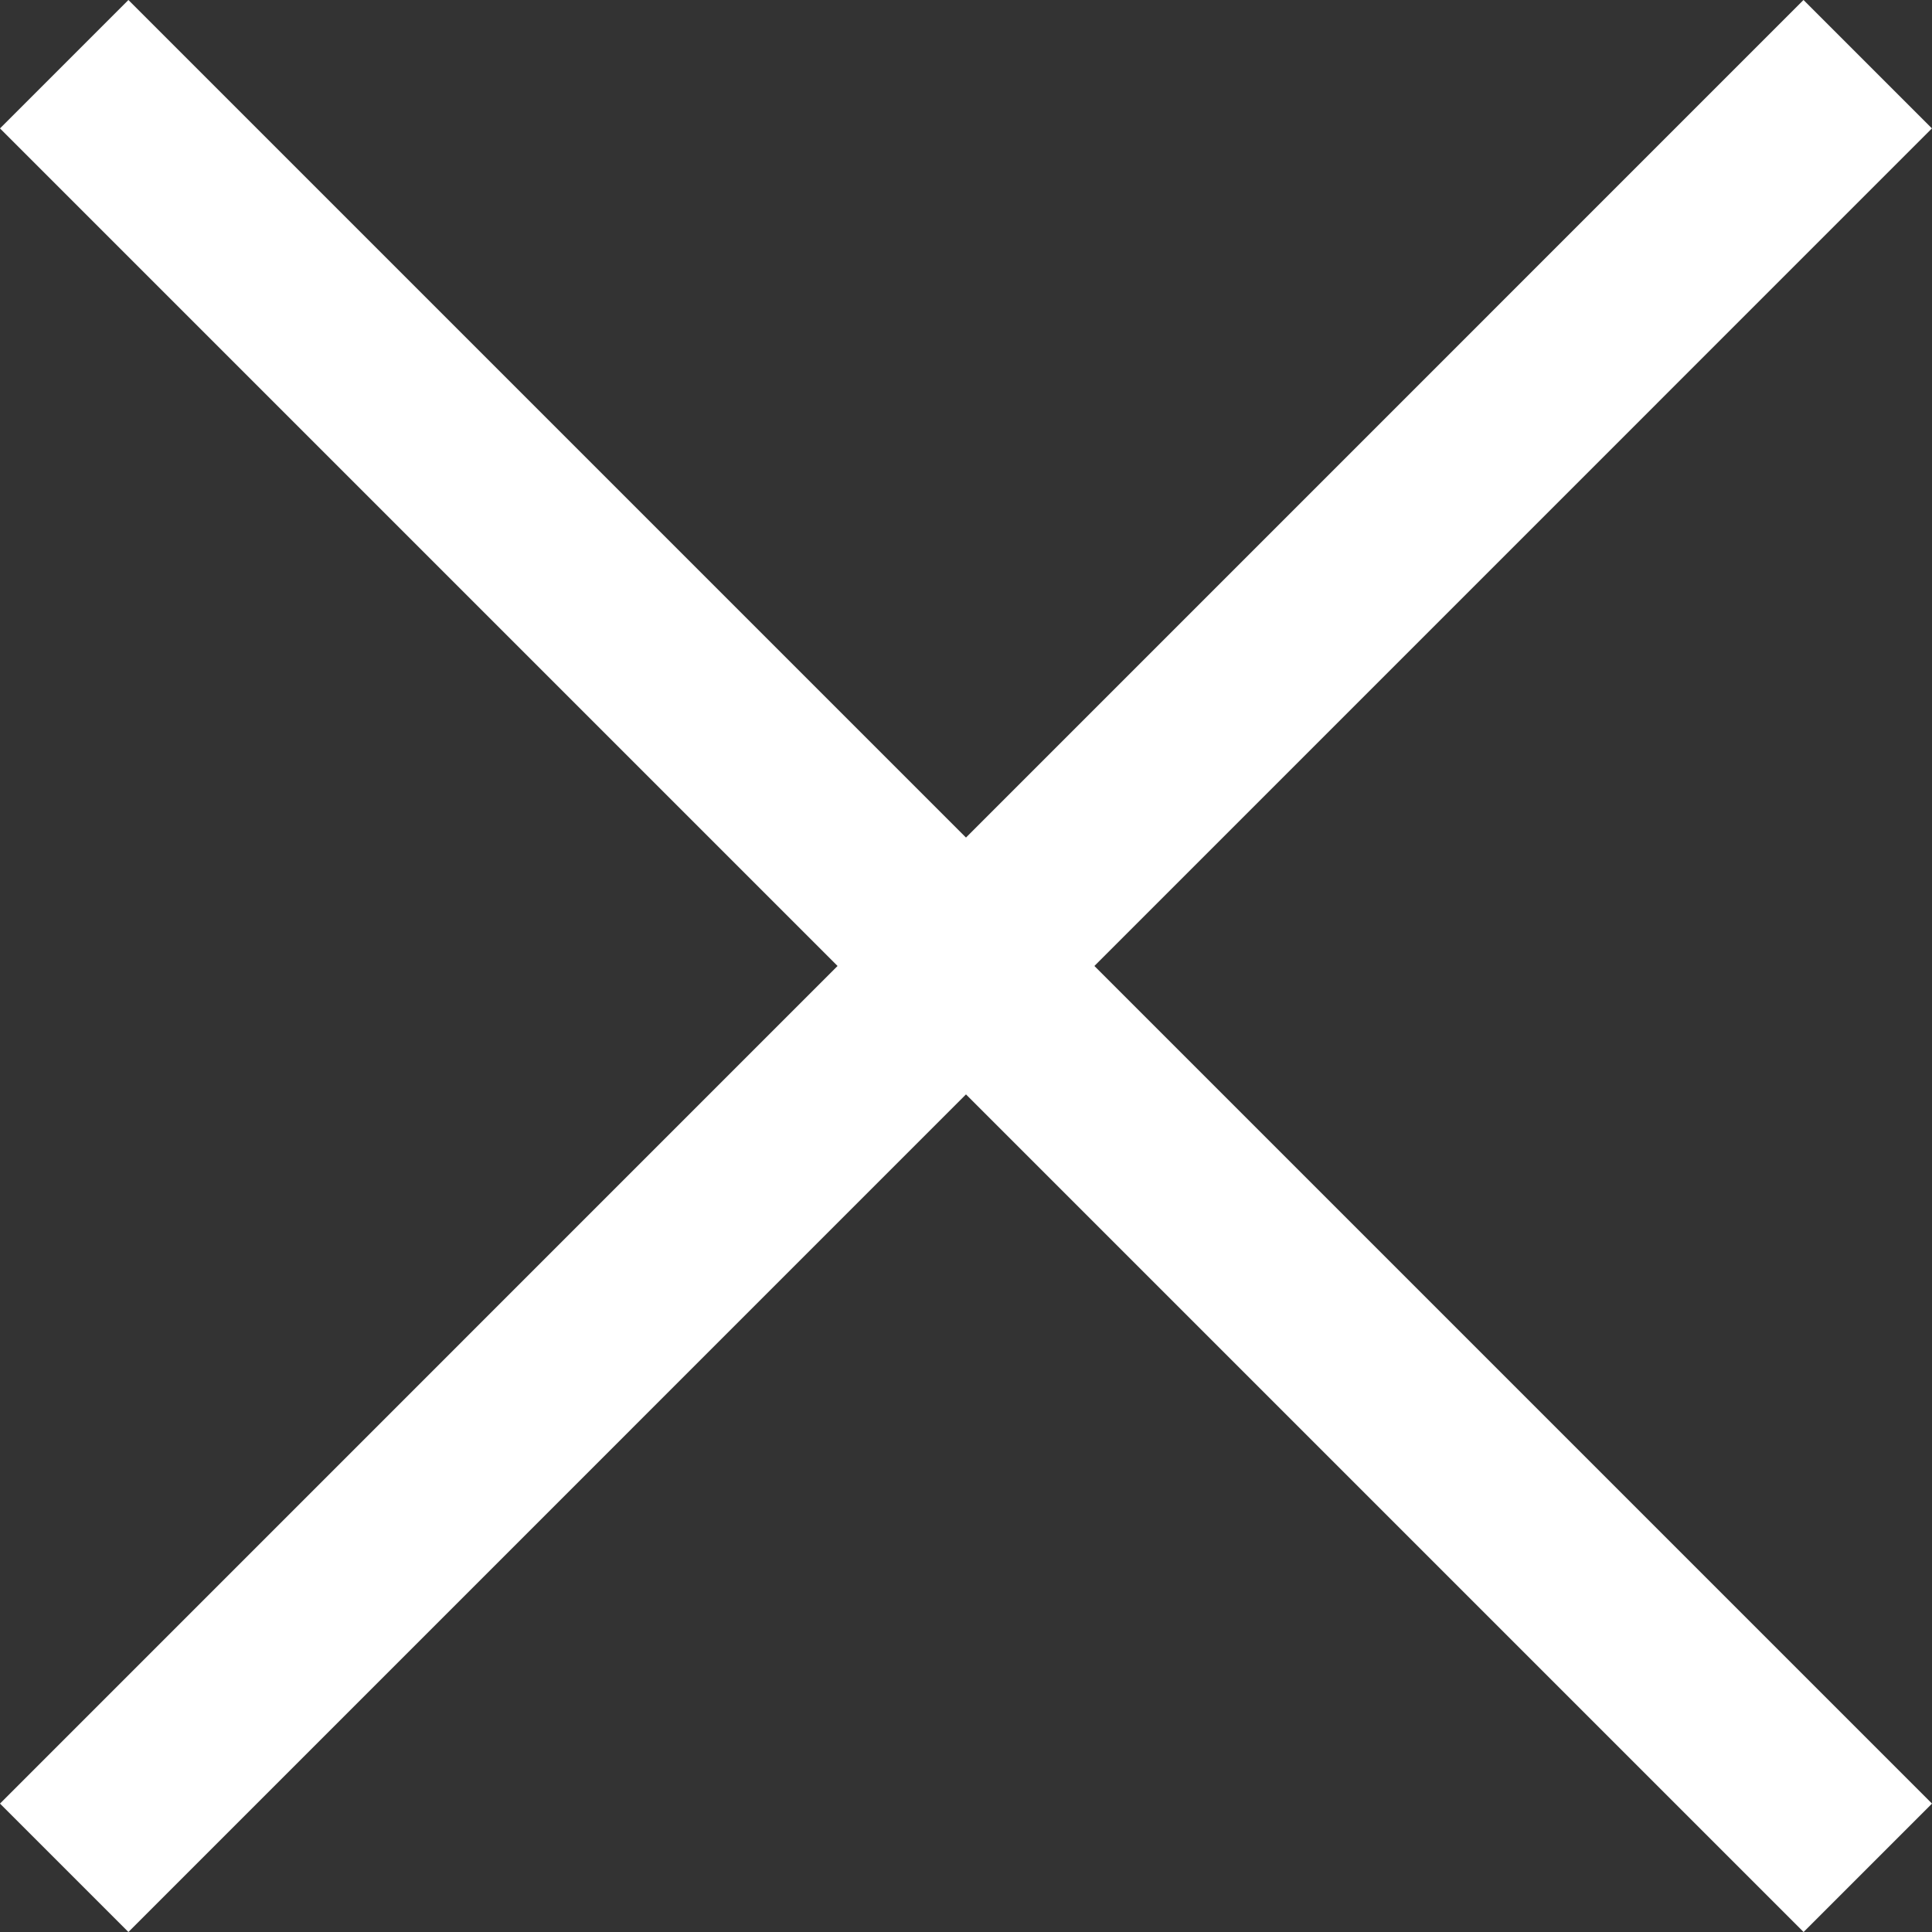 <?xml version="1.0" encoding="utf-8"?>
<!-- Generator: Adobe Illustrator 15.1.0, SVG Export Plug-In . SVG Version: 6.00 Build 0)  -->
<!DOCTYPE svg PUBLIC "-//W3C//DTD SVG 1.1//EN" "http://www.w3.org/Graphics/SVG/1.1/DTD/svg11.dtd">
<svg version="1.1" id="Layer_1" xmlns="http://www.w3.org/2000/svg" xmlns:xlink="http://www.w3.org/1999/xlink" x="0px" y="0px"
	 width="21.277px" height="21.277px" viewBox="0 0 21.277 21.277" enable-background="new 0 0 21.277 21.277" xml:space="preserve">
<rect x="0" y="0" width="21.277" height="21.277" fill="#333333" stroke="none"/>
<line fill="none" stroke="#FFFFFF" stroke-width="2" x1="20.57" y1="20.57" x2="0.707" y2="0.707"/>
<line fill="none" stroke="#FFFFFF" stroke-width="2" x1="0.707" y1="20.57" x2="20.569" y2="0.707"/>
</svg>
